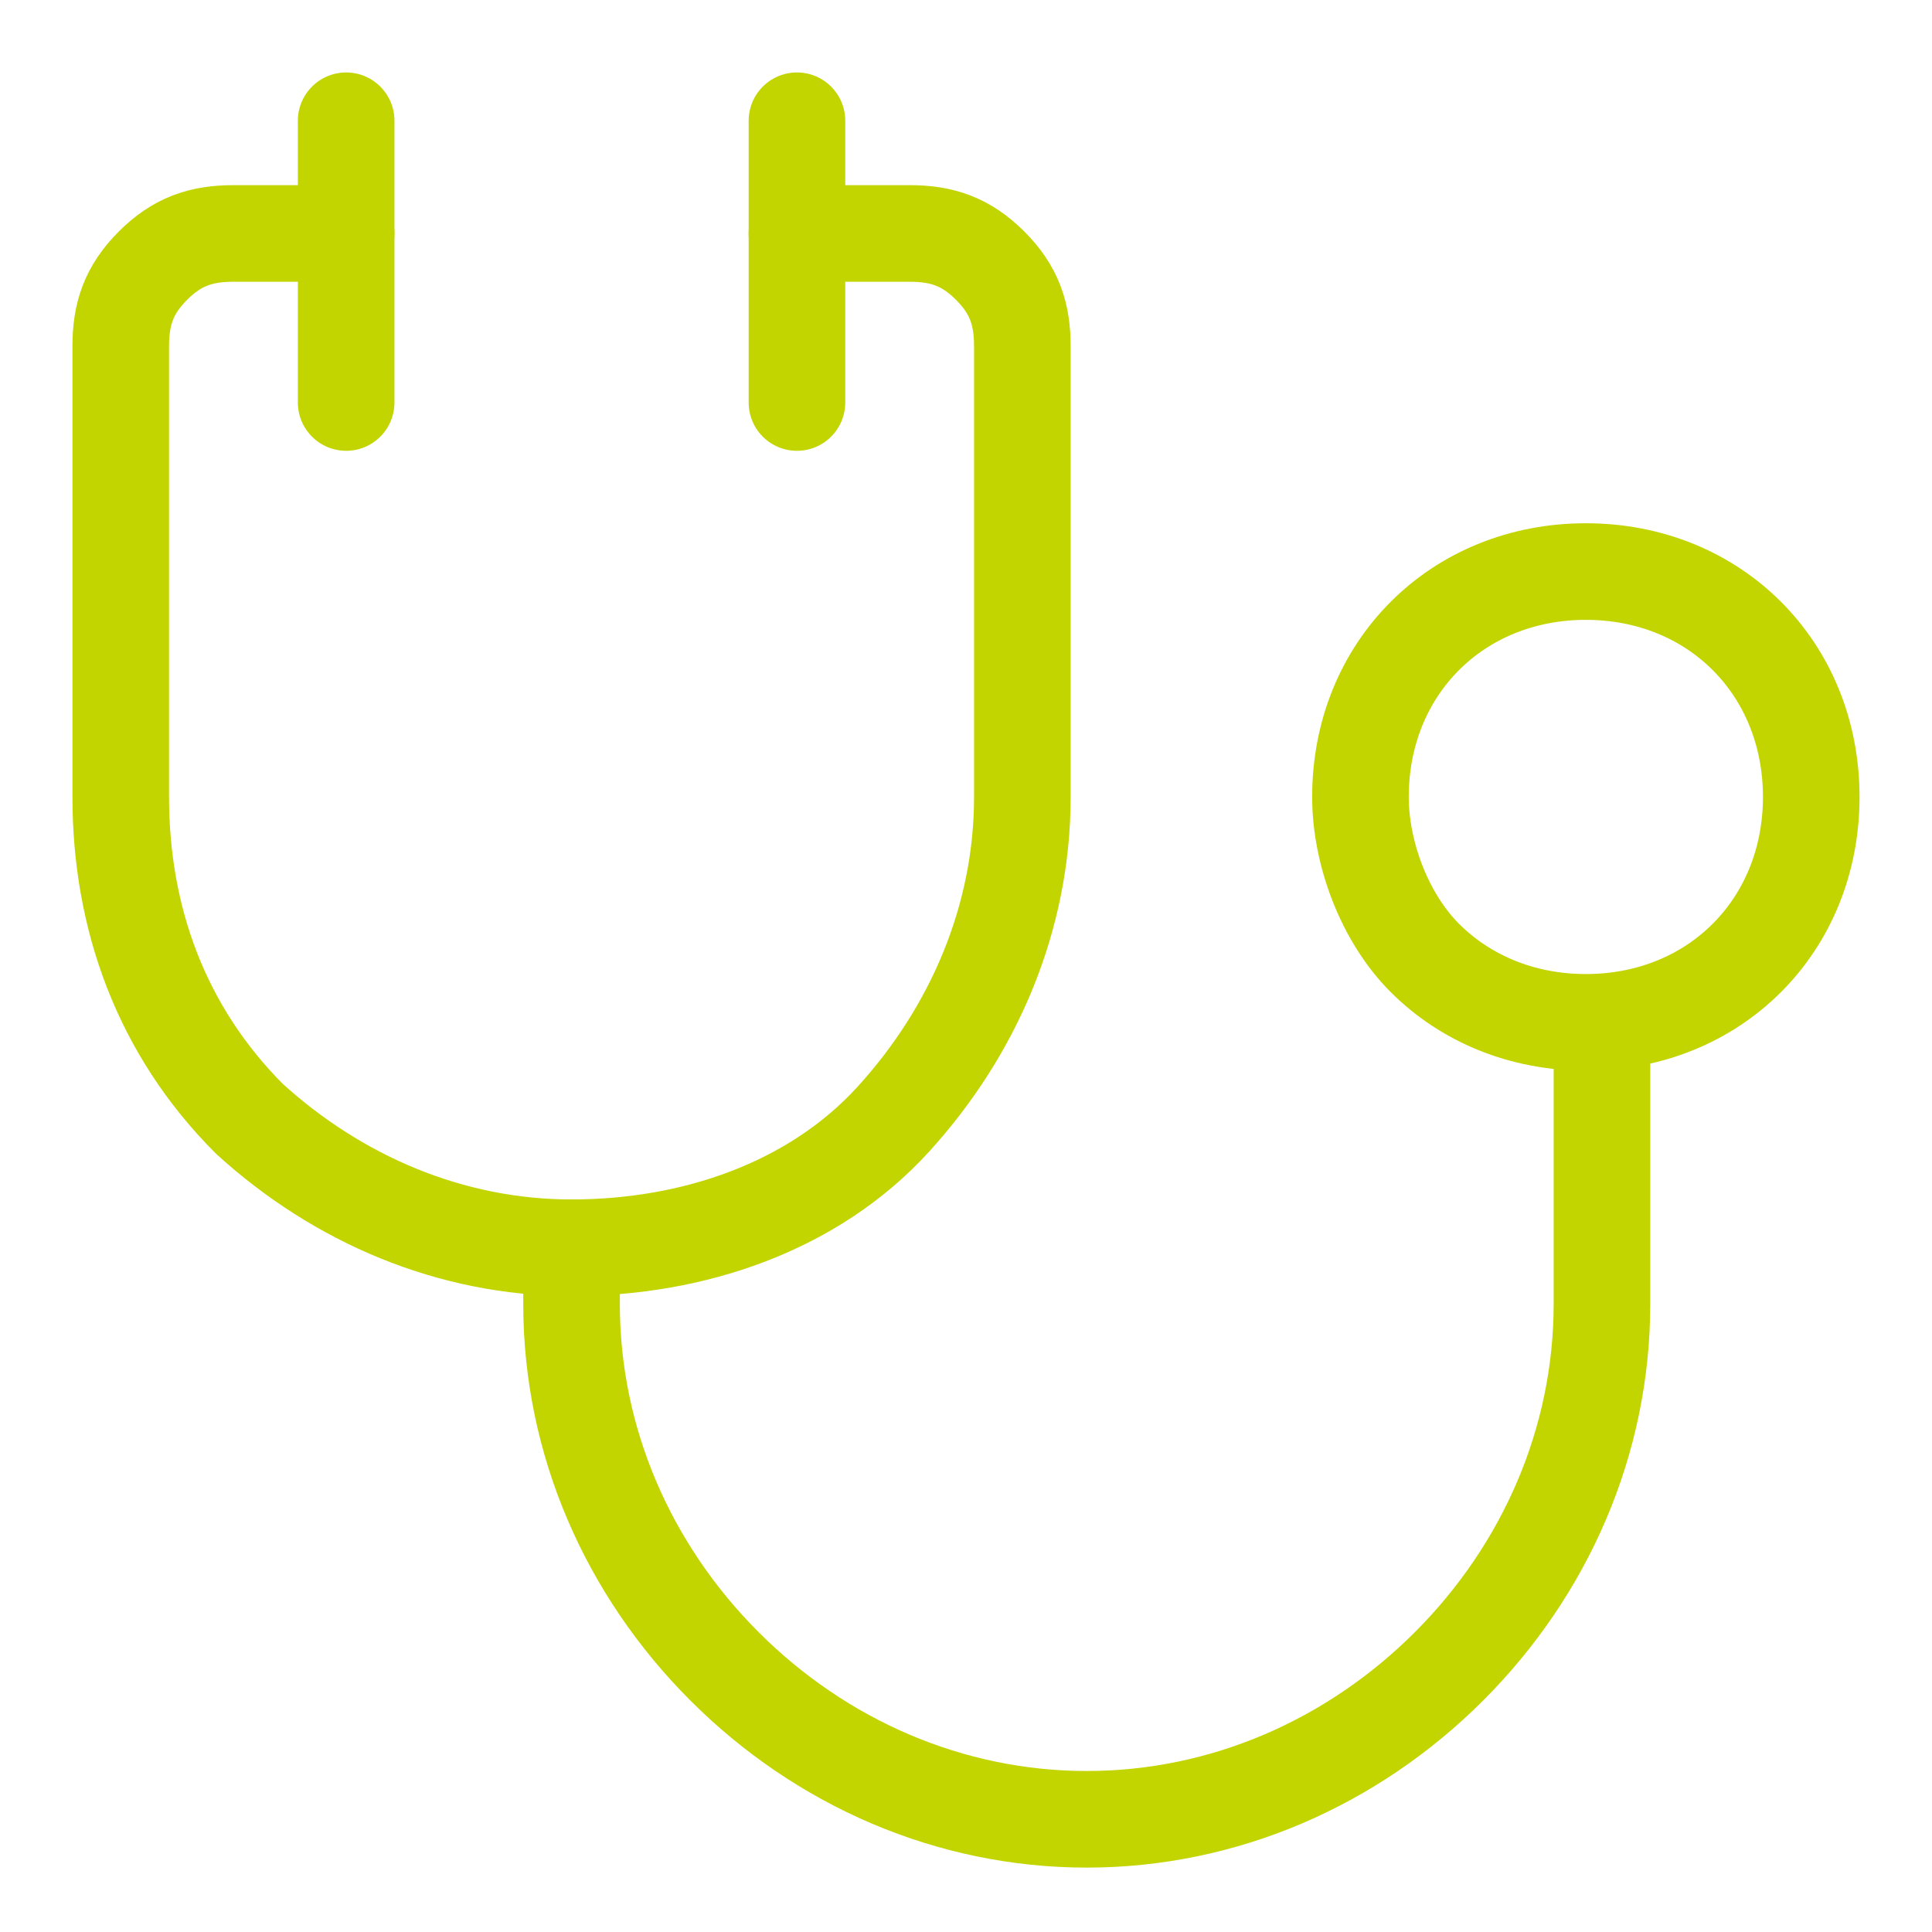 <?xml version="1.0" encoding="UTF-8"?>
<svg xmlns="http://www.w3.org/2000/svg" xmlns:xlink="http://www.w3.org/1999/xlink" version="1.1" viewBox="0 0 24 24">
  <defs>
    <style>
      .cls-1, .cls-2 {
        fill: none;
      }

      .cls-2 {
        stroke: #c2d500;
        stroke-linecap: round;
        stroke-linejoin: round;
        stroke-width: 1.2px;
      }

      .cls-3 {
        clip-path: url(#clippath);
      }
    </style>
    <clipPath id="clippath">
      <rect class="cls-1" width="24" height="24"></rect>
    </clipPath>
  </defs>
  <!-- Generator: Adobe Illustrator 28.6.0, SVG Export Plug-In . SVG Version: 1.2.0 Build 709)  -->
  <g>
    <g id="Layer_1">
      <g class="cls-3">
        <g>
          <path class="cls-2" d="M9.9,2.9h1.4c.4,0,.7.1,1,.4.3.3.4.6.4,1v5.6c0,1.5-.6,2.9-1.6,4s-2.5,1.6-4,1.6-2.9-.6-4-1.6c-1.1-1.1-1.6-2.5-1.6-4v-5.6c0-.4.1-.7.4-1,.3-.3.6-.4,1-.4h1.4"></path>
          <path class="cls-2" d="M4.3,1.5v3.5"></path>
          <path class="cls-2" d="M9.9,1.5v3.5"></path>
          <path class="cls-2" d="M16.9,9.9c0,.7.3,1.5.8,2,.5.5,1.2.8,2,.8s1.5-.3,2-.8c.5-.5.8-1.2.8-2s-.3-1.5-.8-2c-.5-.5-1.2-.8-2-.8s-1.5.3-2,.8c-.5.5-.8,1.2-.8,2Z"></path>
          <path class="cls-2" d="M7.1,15.5v.7c0,1.7.7,3.3,1.9,4.5,1.2,1.2,2.8,1.9,4.5,1.9s3.3-.7,4.5-1.9c1.2-1.2,1.9-2.8,1.9-4.5v-3.5"></path>
        </g>
      </g>
    </g>
  </g>
</svg>

